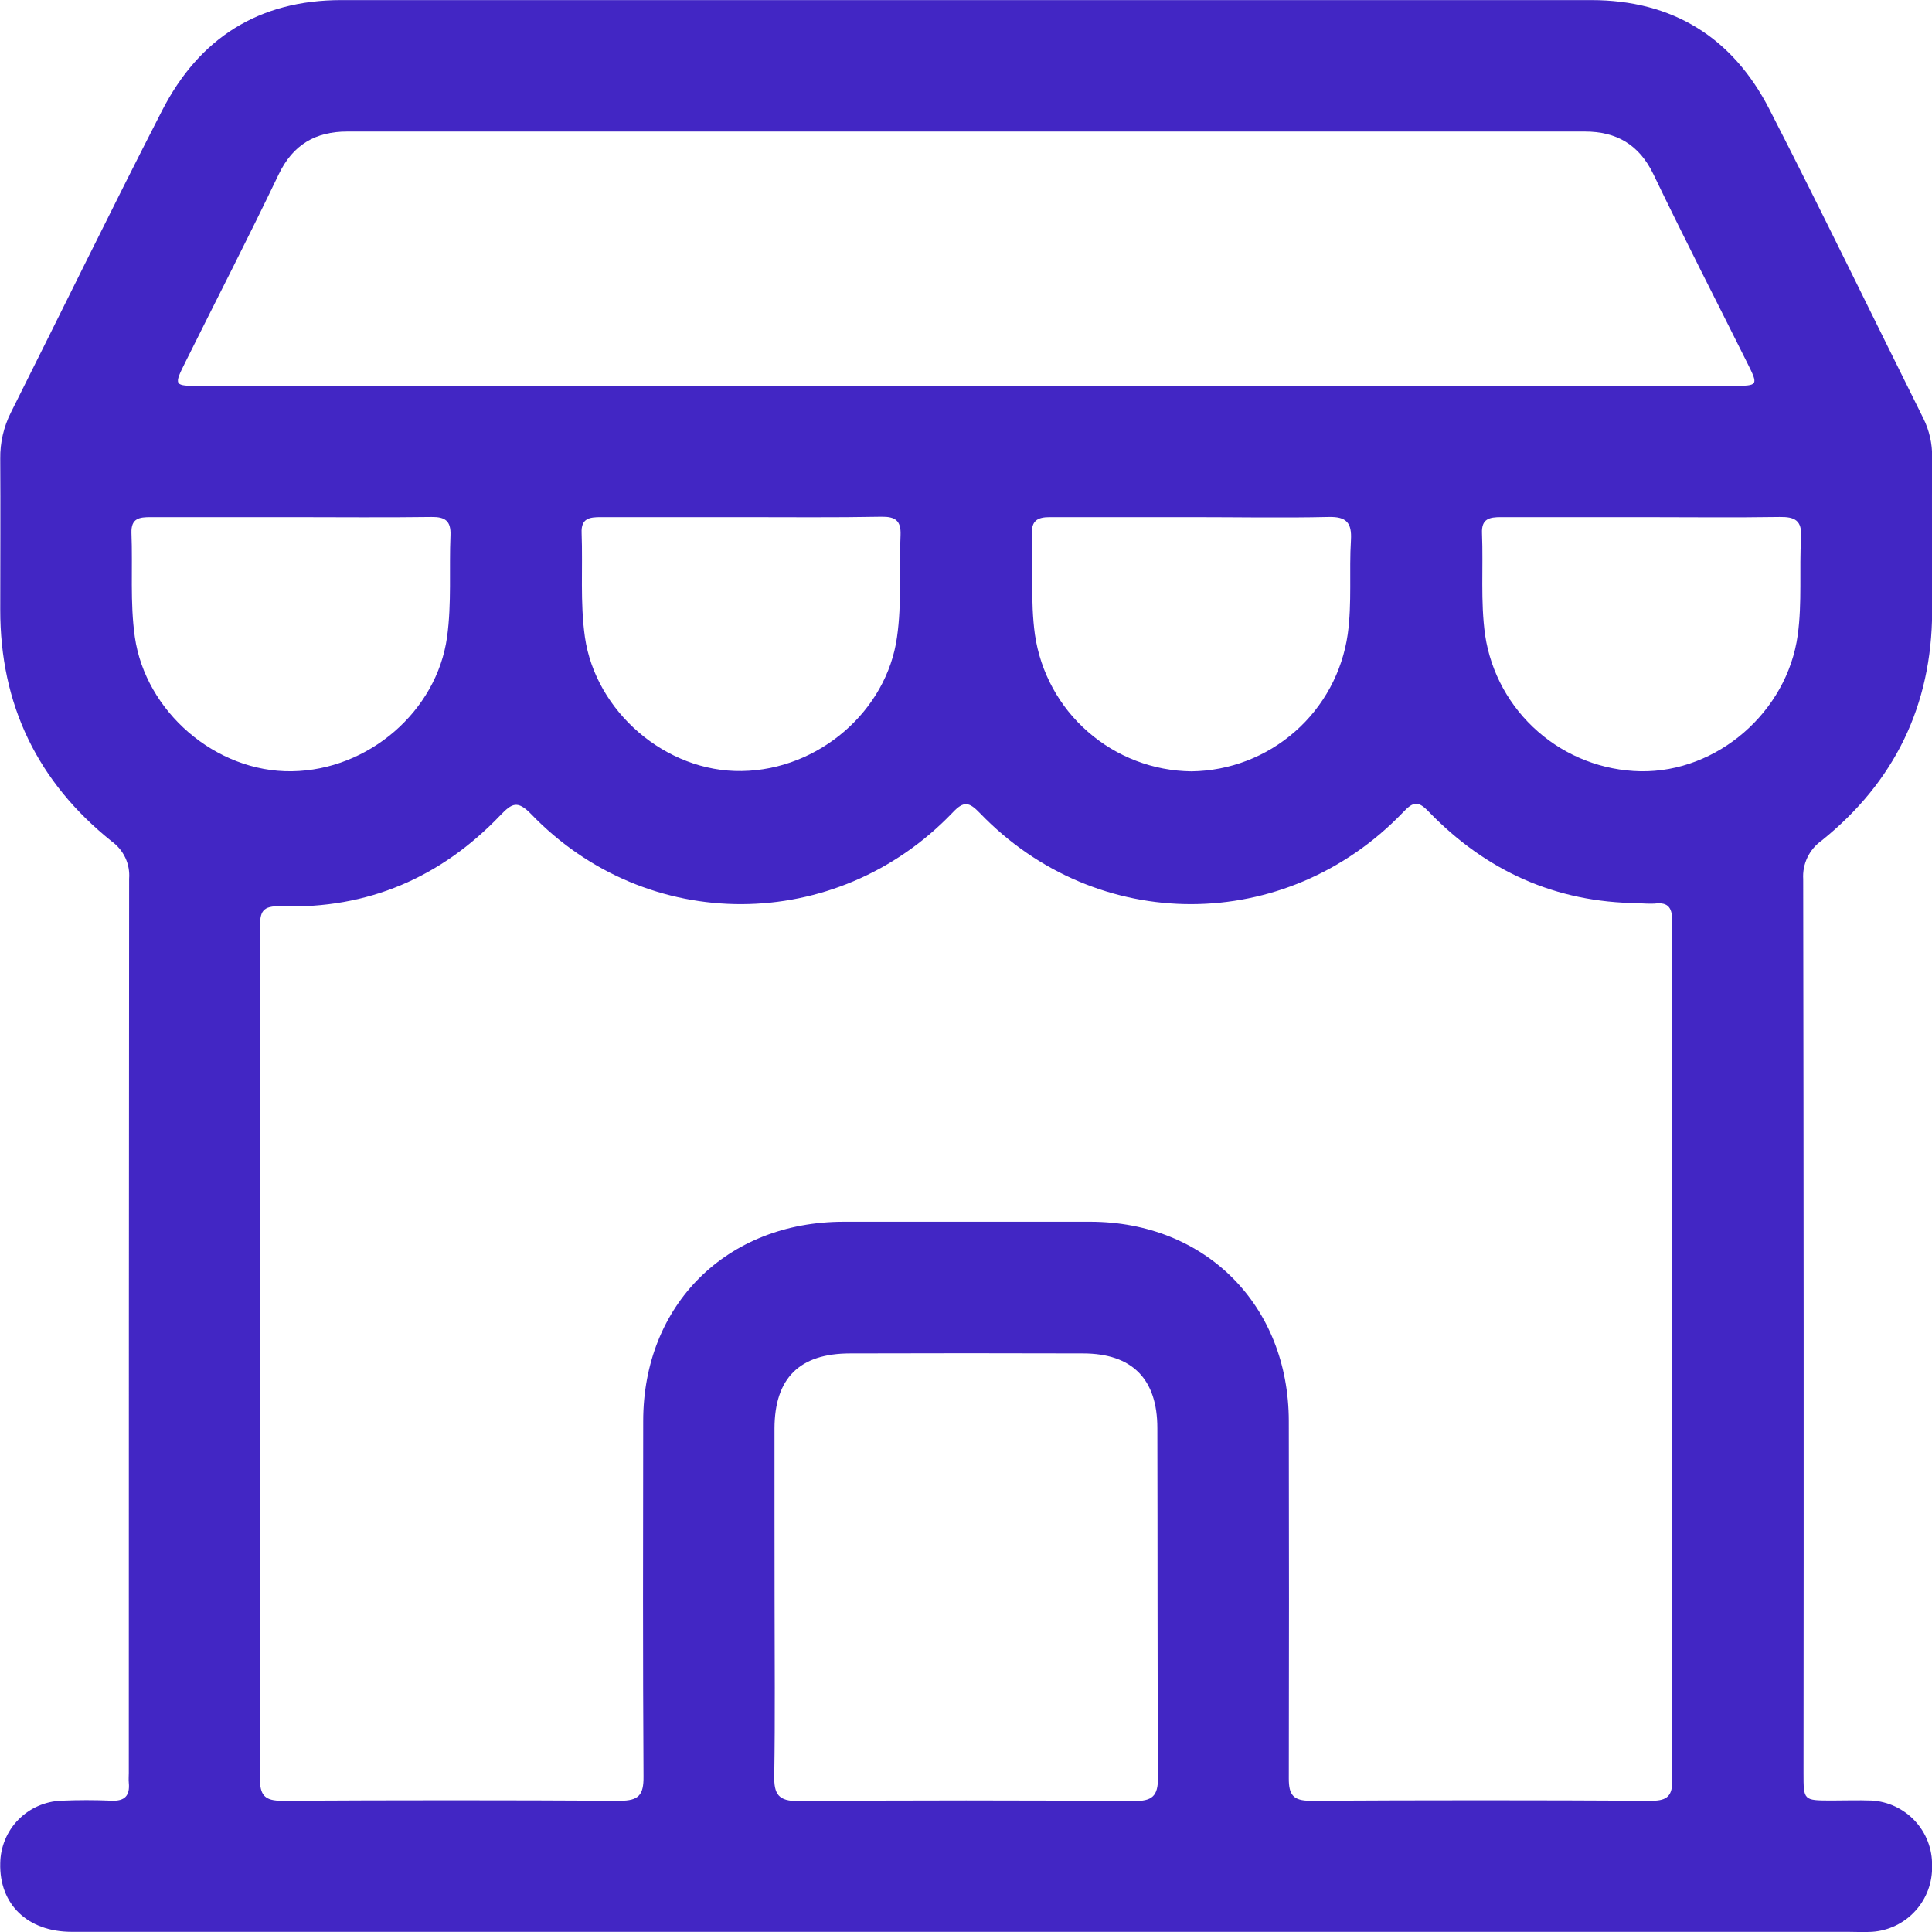 <svg width="24" height="24" viewBox="0 0 24 24" fill="none" xmlns="http://www.w3.org/2000/svg">
<g clip-path="url(#clip0_3575_4546)">
<path d="M11.998 23.998C8.296 23.998 4.594 23.998 0.891 23.998C0.342 23.998 -0.011 23.656 0.003 23.145C0.006 22.944 0.086 22.75 0.227 22.606C0.368 22.462 0.56 22.377 0.762 22.369C0.969 22.36 1.178 22.36 1.386 22.369C1.55 22.376 1.615 22.307 1.6 22.148C1.596 22.107 1.6 22.065 1.6 22.023C1.6 18.321 1.601 14.618 1.604 10.916C1.611 10.827 1.595 10.737 1.557 10.656C1.519 10.575 1.461 10.505 1.389 10.453C0.468 9.716 0.001 8.755 0.003 7.571C0.003 6.947 0.007 6.323 0.003 5.699C-0 5.499 0.046 5.301 0.136 5.123C0.762 3.874 1.375 2.618 2.013 1.374C2.474 0.475 3.213 0.001 4.241 0.001H19.765C20.78 0.001 21.523 0.467 21.979 1.355C22.632 2.628 23.255 3.917 23.893 5.198C23.967 5.347 24.004 5.512 24.002 5.678C23.997 6.319 24.002 6.96 24.002 7.6C23.997 8.764 23.535 9.712 22.632 10.44C22.555 10.494 22.494 10.566 22.453 10.65C22.413 10.734 22.394 10.827 22.4 10.92C22.406 14.623 22.408 18.325 22.404 22.028C22.404 22.366 22.404 22.366 22.748 22.367C22.914 22.367 23.082 22.361 23.247 22.367C23.453 22.378 23.647 22.469 23.788 22.62C23.928 22.77 24.005 22.97 24.001 23.176C24.007 23.383 23.933 23.584 23.794 23.737C23.655 23.891 23.461 23.984 23.255 23.998C23.155 24.004 23.055 23.998 22.955 23.998H11.998ZM3.233 16.77C3.233 18.542 3.236 20.314 3.228 22.086C3.228 22.302 3.287 22.372 3.509 22.37C4.907 22.362 6.304 22.362 7.701 22.37C7.936 22.37 7.996 22.297 7.994 22.071C7.985 20.599 7.988 19.127 7.99 17.654C7.99 16.208 9.026 15.179 10.479 15.177C11.501 15.177 12.524 15.177 13.546 15.177C14.977 15.18 16.008 16.216 16.01 17.654C16.013 19.134 16.013 20.615 16.01 22.096C16.01 22.295 16.064 22.37 16.277 22.37C17.691 22.362 19.104 22.362 20.518 22.37C20.718 22.37 20.775 22.303 20.774 22.112C20.769 18.561 20.769 15.009 20.774 11.456C20.774 11.289 20.736 11.201 20.553 11.225C20.486 11.227 20.419 11.225 20.353 11.219C19.325 11.212 18.461 10.819 17.752 10.087C17.619 9.946 17.557 9.954 17.428 10.092C15.972 11.608 13.627 11.612 12.173 10.101C12.039 9.962 11.973 9.945 11.832 10.096C10.388 11.603 8.039 11.612 6.597 10.112C6.428 9.938 6.359 9.979 6.217 10.126C5.478 10.9 4.568 11.293 3.495 11.258C3.255 11.25 3.229 11.324 3.229 11.532C3.235 13.276 3.232 15.023 3.233 16.77ZM11.976 4.793H21.535C21.841 4.793 21.845 4.788 21.707 4.512C21.317 3.73 20.918 2.953 20.54 2.166C20.363 1.797 20.081 1.634 19.688 1.634H4.314C3.92 1.634 3.639 1.796 3.462 2.166C3.088 2.946 2.692 3.716 2.307 4.49C2.156 4.793 2.156 4.794 2.492 4.794L11.976 4.793ZM9.622 19.862C9.622 20.594 9.63 21.326 9.618 22.058C9.613 22.291 9.671 22.376 9.92 22.374C11.308 22.363 12.697 22.363 14.085 22.374C14.309 22.374 14.386 22.318 14.385 22.082C14.377 20.633 14.381 19.185 14.377 17.741C14.377 17.129 14.063 16.814 13.455 16.813C12.491 16.81 11.526 16.81 10.562 16.813C9.931 16.813 9.623 17.12 9.621 17.745C9.62 18.448 9.622 19.155 9.622 19.862ZM3.617 6.424C3.035 6.424 2.454 6.424 1.873 6.424C1.733 6.424 1.627 6.436 1.633 6.62C1.65 7.051 1.614 7.486 1.675 7.913C1.808 8.839 2.678 9.594 3.624 9.581C4.58 9.568 5.425 8.833 5.553 7.917C5.612 7.494 5.578 7.071 5.596 6.649C5.603 6.47 5.529 6.42 5.361 6.422C4.779 6.43 4.198 6.424 3.617 6.424ZM9.207 6.424C8.626 6.424 8.044 6.424 7.464 6.424C7.323 6.424 7.217 6.438 7.225 6.62C7.241 7.051 7.205 7.486 7.266 7.914C7.399 8.839 8.27 9.594 9.215 9.578C10.172 9.564 11.016 8.83 11.143 7.914C11.204 7.491 11.168 7.067 11.187 6.645C11.194 6.466 11.12 6.417 10.951 6.419C10.37 6.43 9.788 6.424 9.207 6.424ZM14.809 6.424C14.22 6.424 13.63 6.424 13.041 6.424C12.884 6.424 12.811 6.471 12.818 6.638C12.836 7.052 12.799 7.467 12.856 7.882C12.924 8.35 13.157 8.779 13.514 9.09C13.87 9.402 14.327 9.577 14.801 9.582C15.275 9.576 15.731 9.401 16.087 9.088C16.443 8.776 16.675 8.347 16.742 7.878C16.796 7.488 16.758 7.098 16.782 6.709C16.794 6.495 16.728 6.416 16.503 6.422C15.937 6.435 15.372 6.424 14.807 6.424H14.809ZM20.39 6.424C19.809 6.424 19.227 6.424 18.646 6.424C18.503 6.424 18.402 6.443 18.41 6.624C18.427 7.047 18.39 7.47 18.449 7.892C18.519 8.356 18.752 8.779 19.105 9.088C19.458 9.397 19.909 9.572 20.379 9.581C21.335 9.597 22.201 8.841 22.332 7.89C22.388 7.484 22.35 7.077 22.374 6.672C22.385 6.464 22.296 6.419 22.107 6.422C21.533 6.431 20.96 6.424 20.387 6.424H20.39Z" fill="#4226C4"/>
</g>
<defs>
<clipPath id="clip0_3575_4546">
<rect width="24" height="24" fill="white"/>
</clipPath>
</defs>
</svg>
